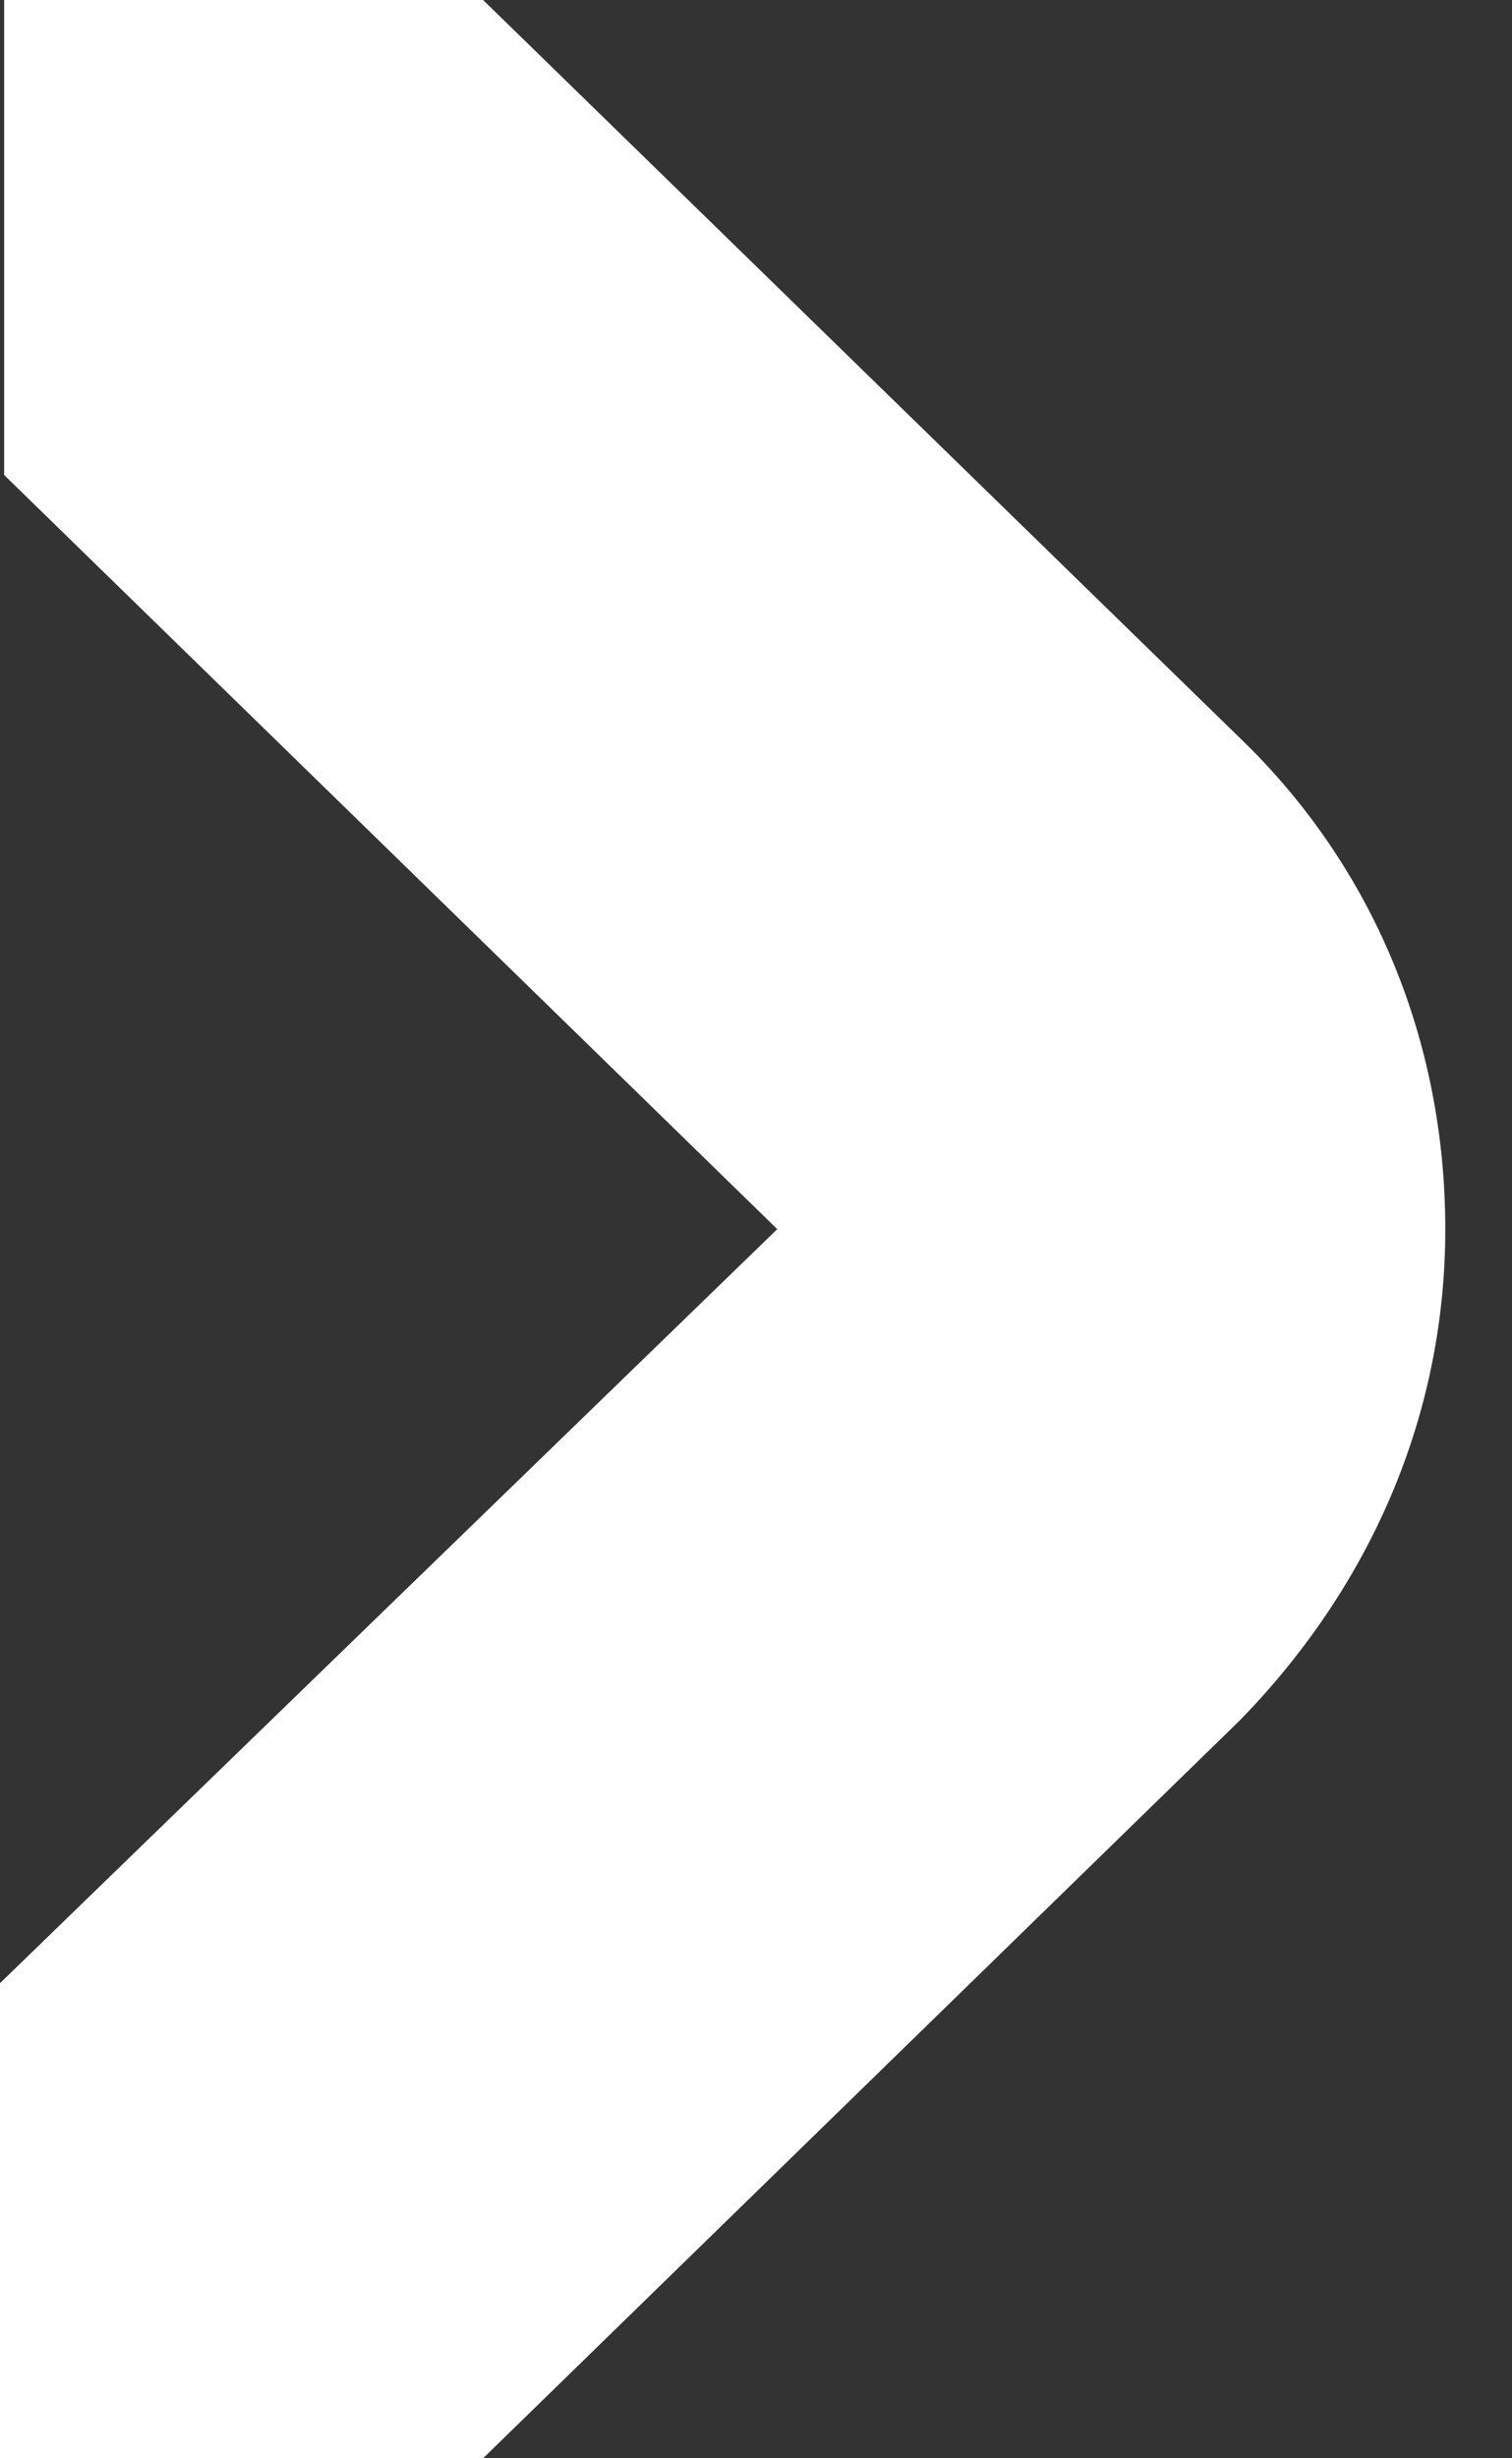<?xml version="1.0" encoding="UTF-8"?>
<svg width="16px" height="26px" viewBox="0 0 16 26" version="1.1" xmlns="http://www.w3.org/2000/svg" xmlns:xlink="http://www.w3.org/1999/xlink">
    <rect x="0" y="0" width="16" height="26" fill="#333333" stroke="none"/>
    <title>Path Copy</title>
    <g id="Desk" stroke="none" stroke-width="1" fill="none" fill-rule="evenodd">
        <g id="Home-texte-Copy-2" transform="translate(-1323, -699)" fill="#FFFFFF" fill-rule="nonzero">
            <g id="Group-5" transform="translate(1206, 634)">
                <g id="Group-4" transform="translate(0, 37)">
                    <path d="M127.182,54 L119.179,46.2 C117.756,44.834 117,42.983 117,41 C117,39.017 117.8,37.21 119.179,35.8 L127.182,28 L132.295,28 L132.295,33.024 L124.069,41 L132.25,48.976 L132.25,54 L127.182,54 Z" id="Path-Copy" transform="translate(124.647, 41) rotate(-180) translate(-124.647, -41) "></path>
                </g>
            </g>
        </g>
    </g>
</svg>